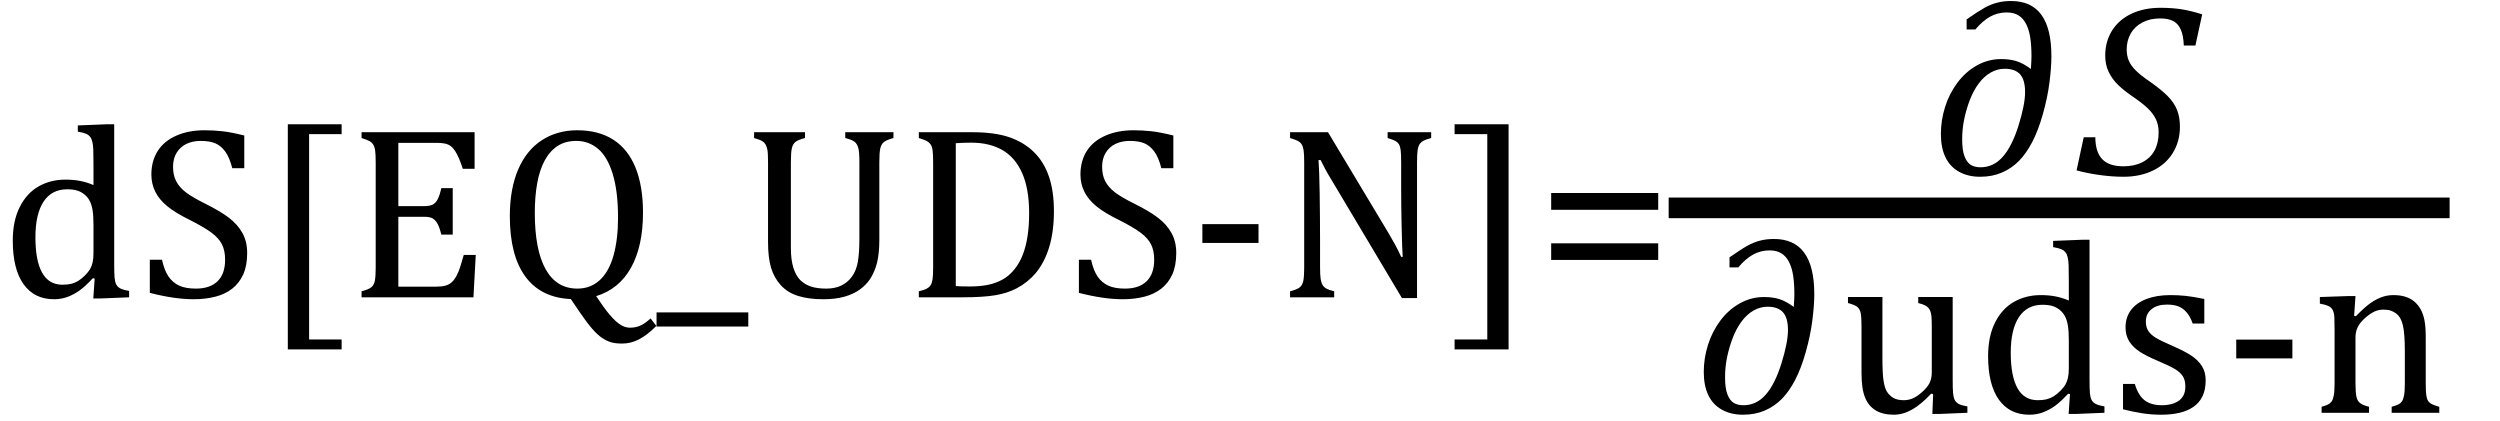 <?xml version="1.0" encoding="UTF-8" standalone="no"?><svg xmlns="http://www.w3.org/2000/svg" xmlns:xlink="http://www.w3.org/1999/xlink" stroke-dasharray="none" shape-rendering="auto" font-family="'Dialog'" width="201.813" text-rendering="auto" fill-opacity="1" contentScriptType="text/ecmascript" color-interpolation="auto" color-rendering="auto" preserveAspectRatio="xMidYMid meet" font-size="12" fill="black" stroke="black" image-rendering="auto" stroke-miterlimit="10" zoomAndPan="magnify" version="1.0" stroke-linecap="square" stroke-linejoin="miter" contentStyleType="text/css" font-style="normal" height="34" stroke-width="1" stroke-dashoffset="0" font-weight="normal" stroke-opacity="1" y="-10"><!--Converted from MathML using JEuclid--><defs id="genericDefs"/><g><g text-rendering="optimizeLegibility" transform="translate(0,24)" color-rendering="optimizeQuality" color-interpolation="linearRGB" image-rendering="optimizeQuality"><path d="M7.547 -10.609 Q7.547 -11.547 7.531 -11.922 Q7.516 -12.297 7.453 -12.555 Q7.391 -12.812 7.273 -12.961 Q7.156 -13.109 6.969 -13.195 Q6.781 -13.281 6.281 -13.375 L6.281 -13.875 L8.641 -13.969 L9.219 -13.969 L9.219 -2.672 Q9.219 -1.906 9.25 -1.578 Q9.281 -1.25 9.375 -1.055 Q9.469 -0.859 9.68 -0.734 Q9.891 -0.609 10.422 -0.516 L10.422 0 L8.109 0.094 L7.531 0.094 L7.641 -1.5 L7.5 -1.547 Q6.891 -0.891 6.438 -0.562 Q5.984 -0.234 5.469 -0.039 Q4.953 0.156 4.359 0.156 Q2.766 0.156 1.898 -1.062 Q1.031 -2.281 1.031 -4.578 Q1.031 -6.172 1.594 -7.289 Q2.156 -8.406 3.117 -8.953 Q4.078 -9.5 5.281 -9.5 Q5.922 -9.5 6.453 -9.398 Q6.984 -9.297 7.547 -9.062 L7.547 -10.609 ZM7.547 -5.797 Q7.547 -6.547 7.477 -7.008 Q7.406 -7.469 7.242 -7.781 Q7.078 -8.094 6.805 -8.312 Q6.531 -8.531 6.203 -8.625 Q5.875 -8.719 5.422 -8.719 Q4.172 -8.719 3.516 -7.719 Q2.859 -6.719 2.859 -4.844 Q2.859 -2.969 3.398 -1.992 Q3.938 -1.016 5.031 -1.016 Q5.453 -1.016 5.742 -1.086 Q6.031 -1.156 6.305 -1.32 Q6.578 -1.484 6.859 -1.766 Q7.141 -2.047 7.273 -2.281 Q7.406 -2.516 7.477 -2.82 Q7.547 -3.125 7.547 -3.609 L7.547 -5.797 ZM13.078 -3.031 Q13.266 -2.172 13.602 -1.68 Q13.938 -1.188 14.461 -0.945 Q14.984 -0.703 15.812 -0.703 Q16.953 -0.703 17.562 -1.297 Q18.172 -1.891 18.172 -3.031 Q18.172 -3.766 17.922 -4.266 Q17.672 -4.766 17.094 -5.203 Q16.516 -5.641 15.344 -6.234 Q14.188 -6.797 13.523 -7.336 Q12.859 -7.875 12.539 -8.516 Q12.219 -9.156 12.219 -9.906 Q12.219 -11 12.727 -11.805 Q13.234 -12.609 14.227 -13.047 Q15.219 -13.484 16.5 -13.484 Q17.234 -13.484 17.945 -13.406 Q18.656 -13.328 19.719 -13.062 L19.719 -10.422 L18.75 -10.422 Q18.531 -11.281 18.188 -11.758 Q17.844 -12.234 17.383 -12.43 Q16.922 -12.625 16.203 -12.625 Q15.562 -12.625 15.062 -12.391 Q14.562 -12.156 14.266 -11.68 Q13.969 -11.203 13.969 -10.547 Q13.969 -9.859 14.219 -9.375 Q14.469 -8.891 14.992 -8.484 Q15.516 -8.078 16.562 -7.562 Q17.812 -6.938 18.5 -6.406 Q19.188 -5.875 19.57 -5.188 Q19.953 -4.5 19.953 -3.578 Q19.953 -2.547 19.633 -1.844 Q19.312 -1.141 18.742 -0.695 Q18.172 -0.25 17.375 -0.047 Q16.578 0.156 15.625 0.156 Q14.094 0.156 12.094 -0.359 L12.094 -3.031 L13.078 -3.031 ZM27.578 4.203 L23.234 4.203 L23.234 -13.969 L27.578 -13.969 L27.578 -13.172 L24.953 -13.172 L24.953 3.406 L27.578 3.406 L27.578 4.203 ZM38.312 -13.328 L38.312 -10.375 L37.359 -10.375 Q37.203 -10.859 37.047 -11.219 Q36.891 -11.578 36.727 -11.828 Q36.562 -12.078 36.367 -12.219 Q36.172 -12.359 35.898 -12.414 Q35.625 -12.469 35.234 -12.469 L32.156 -12.469 L32.156 -7.359 L34.234 -7.359 Q34.672 -7.359 34.914 -7.477 Q35.156 -7.594 35.32 -7.891 Q35.484 -8.188 35.625 -8.812 L36.547 -8.812 L36.547 -5.062 L35.625 -5.062 Q35.484 -5.641 35.32 -5.938 Q35.156 -6.234 34.93 -6.367 Q34.703 -6.5 34.234 -6.5 L32.156 -6.5 L32.156 -0.859 L35.188 -0.859 Q35.672 -0.859 35.969 -0.945 Q36.266 -1.031 36.477 -1.227 Q36.688 -1.422 36.859 -1.75 Q37.031 -2.078 37.141 -2.422 Q37.25 -2.766 37.438 -3.422 L38.406 -3.422 L38.219 0 L29.188 0 L29.188 -0.484 Q29.781 -0.641 29.992 -0.828 Q30.203 -1.016 30.266 -1.367 Q30.328 -1.719 30.328 -2.438 L30.328 -10.891 Q30.328 -11.562 30.281 -11.867 Q30.234 -12.172 30.117 -12.344 Q30 -12.516 29.812 -12.617 Q29.625 -12.719 29.188 -12.859 L29.188 -13.328 L38.312 -13.328 ZM48.125 -0.094 L48.469 0.406 Q48.734 0.797 48.969 1.102 Q49.203 1.406 49.469 1.688 Q49.734 1.969 49.977 2.141 Q50.219 2.312 50.43 2.383 Q50.641 2.453 50.844 2.453 Q51.375 2.453 51.766 2.25 Q52.156 2.047 52.516 1.703 L52.984 2.312 Q52.234 3.062 51.578 3.398 Q50.922 3.734 50.219 3.734 Q49.672 3.734 49.312 3.625 Q48.953 3.516 48.594 3.273 Q48.234 3.031 47.797 2.531 Q47.359 2.031 46.781 1.172 L46.078 0.141 Q43.656 0.031 42.406 -1.68 Q41.156 -3.391 41.156 -6.547 Q41.156 -8.734 41.82 -10.297 Q42.484 -11.859 43.727 -12.672 Q44.969 -13.484 46.594 -13.484 Q48.328 -13.484 49.516 -12.719 Q50.703 -11.953 51.305 -10.461 Q51.906 -8.969 51.906 -6.844 Q51.906 -4.125 50.938 -2.391 Q49.969 -0.656 48.125 -0.094 ZM43.172 -6.828 Q43.172 -3.828 44.047 -2.266 Q44.922 -0.703 46.609 -0.703 Q47.672 -0.703 48.414 -1.383 Q49.156 -2.062 49.523 -3.367 Q49.891 -4.672 49.891 -6.422 Q49.891 -8.562 49.461 -9.961 Q49.031 -11.359 48.273 -11.992 Q47.516 -12.625 46.531 -12.625 Q45.641 -12.625 45.016 -12.219 Q44.391 -11.812 43.977 -11.055 Q43.562 -10.297 43.367 -9.219 Q43.172 -8.141 43.172 -6.828 ZM53 2.359 L53 1.219 L60.406 1.219 L60.406 2.359 L53 2.359 ZM70.984 -4.609 Q70.984 -3.547 70.797 -2.781 Q70.609 -2.047 70.234 -1.469 Q69.891 -0.969 69.383 -0.609 Q68.875 -0.25 68.156 -0.047 Q67.438 0.156 66.453 0.156 Q65.281 0.156 64.43 -0.109 Q63.578 -0.375 63.031 -0.977 Q62.484 -1.578 62.242 -2.391 Q62 -3.203 62 -4.469 L62 -10.891 Q62 -11.656 61.945 -11.922 Q61.891 -12.188 61.797 -12.344 Q61.703 -12.5 61.531 -12.609 Q61.359 -12.719 60.875 -12.859 L60.875 -13.328 L64.984 -13.328 L64.984 -12.859 Q64.438 -12.719 64.219 -12.547 Q64 -12.375 63.922 -12.031 Q63.844 -11.688 63.844 -10.891 L63.844 -3.969 Q63.844 -3.031 64.047 -2.383 Q64.25 -1.734 64.609 -1.383 Q64.969 -1.031 65.469 -0.867 Q65.969 -0.703 66.703 -0.703 Q67.391 -0.703 67.906 -0.945 Q68.422 -1.188 68.773 -1.672 Q69.125 -2.156 69.25 -2.867 Q69.375 -3.578 69.375 -4.781 L69.375 -10.891 Q69.375 -11.734 69.289 -12.047 Q69.203 -12.359 69.016 -12.531 Q68.828 -12.703 68.234 -12.859 L68.234 -13.328 L72.125 -13.328 L72.125 -12.859 Q71.562 -12.703 71.352 -12.531 Q71.141 -12.359 71.062 -12.023 Q70.984 -11.688 70.984 -10.891 L70.984 -4.609 ZM74.172 0 L74.172 -0.484 Q74.625 -0.594 74.82 -0.703 Q75.016 -0.812 75.125 -0.977 Q75.234 -1.141 75.281 -1.453 Q75.328 -1.766 75.328 -2.438 L75.328 -10.891 Q75.328 -11.578 75.281 -11.883 Q75.234 -12.188 75.117 -12.352 Q75 -12.516 74.812 -12.617 Q74.625 -12.719 74.172 -12.859 L74.172 -13.328 L78.453 -13.328 Q80.297 -13.328 81.477 -12.922 Q82.656 -12.516 83.461 -11.727 Q84.266 -10.938 84.672 -9.758 Q85.078 -8.578 85.078 -6.953 Q85.078 -5.297 84.695 -4.047 Q84.312 -2.797 83.594 -1.938 Q82.969 -1.203 82.062 -0.719 Q81.312 -0.328 80.328 -0.164 Q79.344 0 77.703 0 L74.172 0 ZM77.156 -0.906 Q77.547 -0.875 78.297 -0.875 Q79.125 -0.875 79.766 -1.008 Q80.406 -1.141 80.938 -1.438 Q81.469 -1.734 81.891 -2.258 Q82.312 -2.781 82.57 -3.453 Q82.828 -4.125 82.953 -4.961 Q83.078 -5.797 83.078 -6.781 Q83.078 -8.766 82.508 -10.039 Q81.938 -11.312 80.898 -11.898 Q79.859 -12.484 78.406 -12.484 Q77.75 -12.484 77.156 -12.438 L77.156 -0.906 ZM88.078 -3.031 Q88.266 -2.172 88.602 -1.68 Q88.938 -1.188 89.461 -0.945 Q89.984 -0.703 90.812 -0.703 Q91.953 -0.703 92.562 -1.297 Q93.172 -1.891 93.172 -3.031 Q93.172 -3.766 92.922 -4.266 Q92.672 -4.766 92.094 -5.203 Q91.516 -5.641 90.344 -6.234 Q89.188 -6.797 88.523 -7.336 Q87.859 -7.875 87.539 -8.516 Q87.219 -9.156 87.219 -9.906 Q87.219 -11 87.727 -11.805 Q88.234 -12.609 89.227 -13.047 Q90.219 -13.484 91.5 -13.484 Q92.234 -13.484 92.945 -13.406 Q93.656 -13.328 94.719 -13.062 L94.719 -10.422 L93.75 -10.422 Q93.531 -11.281 93.188 -11.758 Q92.844 -12.234 92.383 -12.43 Q91.922 -12.625 91.203 -12.625 Q90.562 -12.625 90.062 -12.391 Q89.562 -12.156 89.266 -11.68 Q88.969 -11.203 88.969 -10.547 Q88.969 -9.859 89.219 -9.375 Q89.469 -8.891 89.992 -8.484 Q90.516 -8.078 91.562 -7.562 Q92.812 -6.938 93.5 -6.406 Q94.188 -5.875 94.57 -5.188 Q94.953 -4.5 94.953 -3.578 Q94.953 -2.547 94.633 -1.844 Q94.312 -1.141 93.742 -0.695 Q93.172 -0.25 92.375 -0.047 Q91.578 0.156 90.625 0.156 Q89.094 0.156 87.094 -0.359 L87.094 -3.031 L88.078 -3.031 ZM101.594 -4.391 L97.062 -4.391 L97.062 -5.906 L101.594 -5.906 L101.594 -4.391 ZM112.031 -5.281 Q112.375 -4.703 112.617 -4.258 Q112.859 -3.812 113.109 -3.266 L113.234 -3.266 Q113.188 -3.875 113.148 -5.641 Q113.109 -7.406 113.109 -8.844 L113.109 -10.891 Q113.109 -11.562 113.07 -11.875 Q113.031 -12.188 112.93 -12.352 Q112.828 -12.516 112.648 -12.617 Q112.469 -12.719 112.016 -12.859 L112.016 -13.328 L115.531 -13.328 L115.531 -12.859 Q115.094 -12.734 114.914 -12.641 Q114.734 -12.547 114.617 -12.391 Q114.5 -12.234 114.445 -11.922 Q114.391 -11.609 114.391 -10.891 L114.391 0.062 L113.172 0.062 L107.734 -9.062 Q107.219 -9.906 107.008 -10.297 Q106.797 -10.688 106.609 -11.078 L106.438 -11.078 Q106.5 -10.328 106.531 -8.359 Q106.562 -6.391 106.562 -4.438 L106.562 -2.438 Q106.562 -1.781 106.609 -1.484 Q106.656 -1.188 106.758 -1.008 Q106.859 -0.828 107.062 -0.711 Q107.266 -0.594 107.703 -0.484 L107.703 0 L104.141 0 L104.141 -0.484 Q104.75 -0.641 104.953 -0.828 Q105.156 -1.016 105.219 -1.367 Q105.281 -1.719 105.281 -2.438 L105.281 -10.891 Q105.281 -11.562 105.234 -11.867 Q105.188 -12.172 105.078 -12.344 Q104.969 -12.516 104.781 -12.617 Q104.594 -12.719 104.141 -12.859 L104.141 -13.328 L107.203 -13.328 L112.031 -5.281 ZM121.781 4.203 L117.422 4.203 L117.422 3.406 L120.062 3.406 L120.062 -13.172 L117.422 -13.172 L117.422 -13.969 L121.781 -13.969 L121.781 4.203 ZM125.219 -7.062 L125.219 -8.422 L133.859 -8.422 L133.859 -7.062 L125.219 -7.062 ZM125.219 -3.016 L125.219 -4.359 L133.859 -4.359 L133.859 -3.016 L125.219 -3.016 Z" stroke="none"/></g><g text-rendering="optimizeLegibility" stroke-width="1.667" color-interpolation="linearRGB" color-rendering="optimizeQuality" image-rendering="optimizeQuality"><line y2="16.78" fill="none" x1="135.537" x2="196.912" y1="16.78"/><path d="M8.094 -8.547 L8.109 -8.797 Q8.141 -9.266 8.141 -9.594 Q8.141 -10.406 8.047 -11.047 Q7.953 -11.688 7.719 -12.156 Q7.484 -12.625 7.102 -12.867 Q6.719 -13.109 6.141 -13.109 Q5.422 -13.109 4.812 -12.773 Q4.203 -12.438 3.609 -11.734 L2.906 -11.734 L2.906 -12.547 Q3.844 -13.203 4.352 -13.484 Q4.859 -13.766 5.375 -13.898 Q5.891 -14.031 6.5 -14.031 Q8.125 -14.031 8.938 -12.922 Q9.75 -11.812 9.75 -9.578 Q9.75 -8.688 9.594 -7.461 Q9.438 -6.234 9.062 -4.906 Q8.688 -3.578 8.203 -2.648 Q7.719 -1.719 7.125 -1.117 Q6.531 -0.516 5.75 -0.18 Q4.969 0.156 4 0.156 Q3.016 0.156 2.289 -0.25 Q1.562 -0.656 1.195 -1.422 Q0.828 -2.188 0.828 -3.297 Q0.828 -4.391 1.164 -5.469 Q1.5 -6.547 2.164 -7.438 Q2.828 -8.328 3.742 -8.836 Q4.656 -9.344 5.688 -9.344 Q6.391 -9.344 6.922 -9.18 Q7.453 -9.016 8.094 -8.547 ZM7.625 -6.672 Q7.625 -7.672 7.219 -8.117 Q6.812 -8.562 5.984 -8.562 Q5.391 -8.562 4.852 -8.258 Q4.312 -7.953 3.883 -7.375 Q3.453 -6.797 3.164 -6.039 Q2.875 -5.281 2.711 -4.492 Q2.547 -3.703 2.547 -2.859 Q2.547 -1.969 2.742 -1.477 Q2.938 -0.984 3.25 -0.797 Q3.562 -0.609 4.031 -0.609 Q5.078 -0.609 5.828 -1.461 Q6.578 -2.312 7.102 -4 Q7.625 -5.688 7.625 -6.672 Z" stroke-width="1" transform="translate(155.85,14.113)" stroke="none"/></g><g text-rendering="optimizeLegibility" transform="translate(167.6,14.113)" color-rendering="optimizeQuality" color-interpolation="linearRGB" image-rendering="optimizeQuality"><path d="M1.547 -3.031 Q1.547 -1.859 2.094 -1.273 Q2.641 -0.688 3.812 -0.688 Q4.703 -0.688 5.352 -1.023 Q6 -1.359 6.328 -1.969 Q6.656 -2.578 6.656 -3.422 Q6.656 -4.016 6.445 -4.469 Q6.234 -4.922 5.812 -5.336 Q5.391 -5.75 4.594 -6.297 Q3.875 -6.781 3.391 -7.25 Q2.906 -7.719 2.625 -8.305 Q2.344 -8.891 2.344 -9.625 Q2.344 -10.766 2.898 -11.648 Q3.453 -12.531 4.469 -13.008 Q5.484 -13.484 6.812 -13.484 Q7.719 -13.484 8.484 -13.367 Q9.25 -13.25 10.172 -12.953 L9.625 -10.438 L8.688 -10.438 Q8.656 -11.266 8.438 -11.742 Q8.219 -12.219 7.82 -12.422 Q7.422 -12.625 6.766 -12.625 Q5.953 -12.625 5.336 -12.297 Q4.719 -11.969 4.398 -11.398 Q4.078 -10.828 4.078 -10.125 Q4.078 -9.609 4.25 -9.211 Q4.422 -8.812 4.812 -8.422 Q5.203 -8.031 5.938 -7.531 Q6.891 -6.859 7.398 -6.344 Q7.906 -5.828 8.141 -5.242 Q8.375 -4.656 8.375 -3.875 Q8.375 -2.703 7.805 -1.773 Q7.234 -0.844 6.195 -0.344 Q5.156 0.156 3.828 0.156 Q2.922 0.156 1.898 0.016 Q0.875 -0.125 0.031 -0.359 L0.609 -3.031 L1.547 -3.031 Z" stroke="none"/></g><g text-rendering="optimizeLegibility" transform="translate(136.709,33.322)" color-rendering="optimizeQuality" color-interpolation="linearRGB" image-rendering="optimizeQuality"><path d="M8.094 -8.547 L8.109 -8.797 Q8.141 -9.266 8.141 -9.594 Q8.141 -10.406 8.047 -11.047 Q7.953 -11.688 7.719 -12.156 Q7.484 -12.625 7.102 -12.867 Q6.719 -13.109 6.141 -13.109 Q5.422 -13.109 4.812 -12.773 Q4.203 -12.438 3.609 -11.734 L2.906 -11.734 L2.906 -12.547 Q3.844 -13.203 4.352 -13.484 Q4.859 -13.766 5.375 -13.898 Q5.891 -14.031 6.5 -14.031 Q8.125 -14.031 8.938 -12.922 Q9.75 -11.812 9.75 -9.578 Q9.75 -8.688 9.594 -7.461 Q9.438 -6.234 9.062 -4.906 Q8.688 -3.578 8.203 -2.648 Q7.719 -1.719 7.125 -1.117 Q6.531 -0.516 5.75 -0.18 Q4.969 0.156 4 0.156 Q3.016 0.156 2.289 -0.25 Q1.562 -0.656 1.195 -1.422 Q0.828 -2.188 0.828 -3.297 Q0.828 -4.391 1.164 -5.469 Q1.5 -6.547 2.164 -7.438 Q2.828 -8.328 3.742 -8.836 Q4.656 -9.344 5.688 -9.344 Q6.391 -9.344 6.922 -9.18 Q7.453 -9.016 8.094 -8.547 ZM7.625 -6.672 Q7.625 -7.672 7.219 -8.117 Q6.812 -8.562 5.984 -8.562 Q5.391 -8.562 4.852 -8.258 Q4.312 -7.953 3.883 -7.375 Q3.453 -6.797 3.164 -6.039 Q2.875 -5.281 2.711 -4.492 Q2.547 -3.703 2.547 -2.859 Q2.547 -1.969 2.742 -1.477 Q2.938 -0.984 3.25 -0.797 Q3.562 -0.609 4.031 -0.609 Q5.078 -0.609 5.828 -1.461 Q6.578 -2.312 7.102 -4 Q7.625 -5.688 7.625 -6.672 Z" stroke="none"/></g><g text-rendering="optimizeLegibility" transform="translate(148.459,33.322)" color-rendering="optimizeQuality" color-interpolation="linearRGB" image-rendering="optimizeQuality"><path d="M0.719 -9.344 L3.5 -9.344 L3.5 -4.359 Q3.5 -3.219 3.586 -2.625 Q3.672 -2.031 3.852 -1.727 Q4.031 -1.422 4.352 -1.219 Q4.672 -1.016 5.234 -1.016 Q5.609 -1.016 5.953 -1.164 Q6.297 -1.312 6.711 -1.68 Q7.125 -2.047 7.305 -2.406 Q7.484 -2.766 7.484 -3.25 L7.484 -6.906 Q7.484 -7.469 7.461 -7.75 Q7.438 -8.031 7.367 -8.203 Q7.297 -8.375 7.203 -8.477 Q7.109 -8.578 6.938 -8.672 Q6.766 -8.766 6.391 -8.859 L6.391 -9.344 L9.172 -9.344 L9.172 -2.672 Q9.172 -1.922 9.203 -1.586 Q9.234 -1.25 9.328 -1.055 Q9.422 -0.859 9.625 -0.734 Q9.828 -0.609 10.359 -0.516 L10.359 0 L8.125 0.094 L7.531 0.094 L7.594 -1.5 L7.438 -1.547 Q6.625 -0.672 5.891 -0.258 Q5.156 0.156 4.422 0.156 Q3.531 0.156 2.953 -0.195 Q2.375 -0.547 2.094 -1.242 Q1.812 -1.938 1.812 -3.219 L1.812 -6.906 Q1.812 -7.719 1.75 -8.031 Q1.688 -8.344 1.5 -8.523 Q1.312 -8.703 0.719 -8.859 L0.719 -9.344 ZM18.547 -10.609 Q18.547 -11.547 18.531 -11.922 Q18.516 -12.297 18.453 -12.555 Q18.391 -12.812 18.273 -12.961 Q18.156 -13.109 17.969 -13.195 Q17.781 -13.281 17.281 -13.375 L17.281 -13.875 L19.641 -13.969 L20.219 -13.969 L20.219 -2.672 Q20.219 -1.906 20.25 -1.578 Q20.281 -1.25 20.375 -1.055 Q20.469 -0.859 20.68 -0.734 Q20.891 -0.609 21.422 -0.516 L21.422 0 L19.109 0.094 L18.531 0.094 L18.641 -1.5 L18.5 -1.547 Q17.891 -0.891 17.438 -0.562 Q16.984 -0.234 16.469 -0.039 Q15.953 0.156 15.359 0.156 Q13.766 0.156 12.898 -1.062 Q12.031 -2.281 12.031 -4.578 Q12.031 -6.172 12.594 -7.289 Q13.156 -8.406 14.117 -8.953 Q15.078 -9.5 16.281 -9.5 Q16.922 -9.5 17.453 -9.398 Q17.984 -9.297 18.547 -9.062 L18.547 -10.609 ZM18.547 -5.797 Q18.547 -6.547 18.477 -7.008 Q18.406 -7.469 18.242 -7.781 Q18.078 -8.094 17.805 -8.312 Q17.531 -8.531 17.203 -8.625 Q16.875 -8.719 16.422 -8.719 Q15.172 -8.719 14.516 -7.719 Q13.859 -6.719 13.859 -4.844 Q13.859 -2.969 14.398 -1.992 Q14.938 -1.016 16.031 -1.016 Q16.453 -1.016 16.742 -1.086 Q17.031 -1.156 17.305 -1.32 Q17.578 -1.484 17.859 -1.766 Q18.141 -2.047 18.273 -2.281 Q18.406 -2.516 18.477 -2.82 Q18.547 -3.125 18.547 -3.609 L18.547 -5.797 ZM29.484 -7.203 L28.547 -7.203 Q28.344 -7.781 28.047 -8.117 Q27.75 -8.453 27.383 -8.594 Q27.016 -8.734 26.469 -8.734 Q25.688 -8.734 25.227 -8.367 Q24.766 -8 24.766 -7.359 Q24.766 -6.922 24.953 -6.625 Q25.141 -6.328 25.531 -6.078 Q25.922 -5.828 26.906 -5.406 Q27.906 -4.969 28.445 -4.609 Q28.984 -4.25 29.289 -3.773 Q29.594 -3.297 29.594 -2.625 Q29.594 -1.859 29.336 -1.328 Q29.078 -0.797 28.594 -0.469 Q28.109 -0.141 27.453 0.008 Q26.797 0.156 26.016 0.156 Q25.188 0.156 24.422 0.031 Q23.656 -0.094 22.922 -0.281 L22.922 -2.328 L23.875 -2.328 Q24.141 -1.422 24.656 -1.016 Q25.172 -0.609 26.078 -0.609 Q26.438 -0.609 26.773 -0.688 Q27.109 -0.766 27.375 -0.938 Q27.641 -1.109 27.797 -1.398 Q27.953 -1.688 27.953 -2.125 Q27.953 -2.625 27.758 -2.938 Q27.562 -3.25 27.148 -3.508 Q26.734 -3.766 25.703 -4.203 Q24.812 -4.578 24.273 -4.93 Q23.734 -5.281 23.43 -5.758 Q23.125 -6.234 23.125 -6.891 Q23.125 -7.703 23.562 -8.289 Q24 -8.875 24.82 -9.188 Q25.641 -9.5 26.734 -9.5 Q27.375 -9.5 27.977 -9.438 Q28.578 -9.375 29.484 -9.188 L29.484 -7.203 ZM36.594 -4.391 L32.062 -4.391 L32.062 -5.906 L36.594 -5.906 L36.594 -4.391 ZM48.453 0 L44.609 0 L44.609 -0.484 Q45 -0.594 45.164 -0.68 Q45.328 -0.766 45.438 -0.922 Q45.547 -1.078 45.609 -1.406 Q45.672 -1.734 45.672 -2.406 L45.672 -4.969 Q45.672 -5.641 45.633 -6.203 Q45.594 -6.766 45.5 -7.117 Q45.406 -7.469 45.281 -7.672 Q45.156 -7.875 44.969 -8.016 Q44.781 -8.156 44.547 -8.242 Q44.312 -8.328 43.938 -8.328 Q43.562 -8.328 43.219 -8.172 Q42.875 -8.016 42.461 -7.648 Q42.047 -7.281 41.867 -6.914 Q41.688 -6.547 41.688 -6.078 L41.688 -2.438 Q41.688 -1.609 41.766 -1.281 Q41.844 -0.953 42.062 -0.781 Q42.281 -0.609 42.781 -0.484 L42.781 0 L38.953 0 L38.953 -0.484 Q39.328 -0.594 39.492 -0.68 Q39.656 -0.766 39.766 -0.922 Q39.875 -1.078 39.938 -1.406 Q40 -1.734 40 -2.406 L40 -6.672 Q40 -7.297 39.984 -7.68 Q39.969 -8.062 39.852 -8.289 Q39.734 -8.516 39.492 -8.625 Q39.25 -8.734 38.812 -8.812 L38.812 -9.344 L41.094 -9.422 L41.688 -9.422 L41.578 -7.828 L41.719 -7.797 Q42.438 -8.531 42.883 -8.844 Q43.328 -9.156 43.781 -9.328 Q44.234 -9.5 44.75 -9.5 Q45.281 -9.5 45.695 -9.375 Q46.109 -9.25 46.422 -8.992 Q46.734 -8.734 46.945 -8.359 Q47.156 -7.984 47.258 -7.461 Q47.359 -6.938 47.359 -6.125 L47.359 -2.438 Q47.359 -1.766 47.398 -1.461 Q47.438 -1.156 47.531 -0.992 Q47.625 -0.828 47.812 -0.719 Q48 -0.609 48.453 -0.484 L48.453 0 Z" stroke="none"/></g></g></svg>